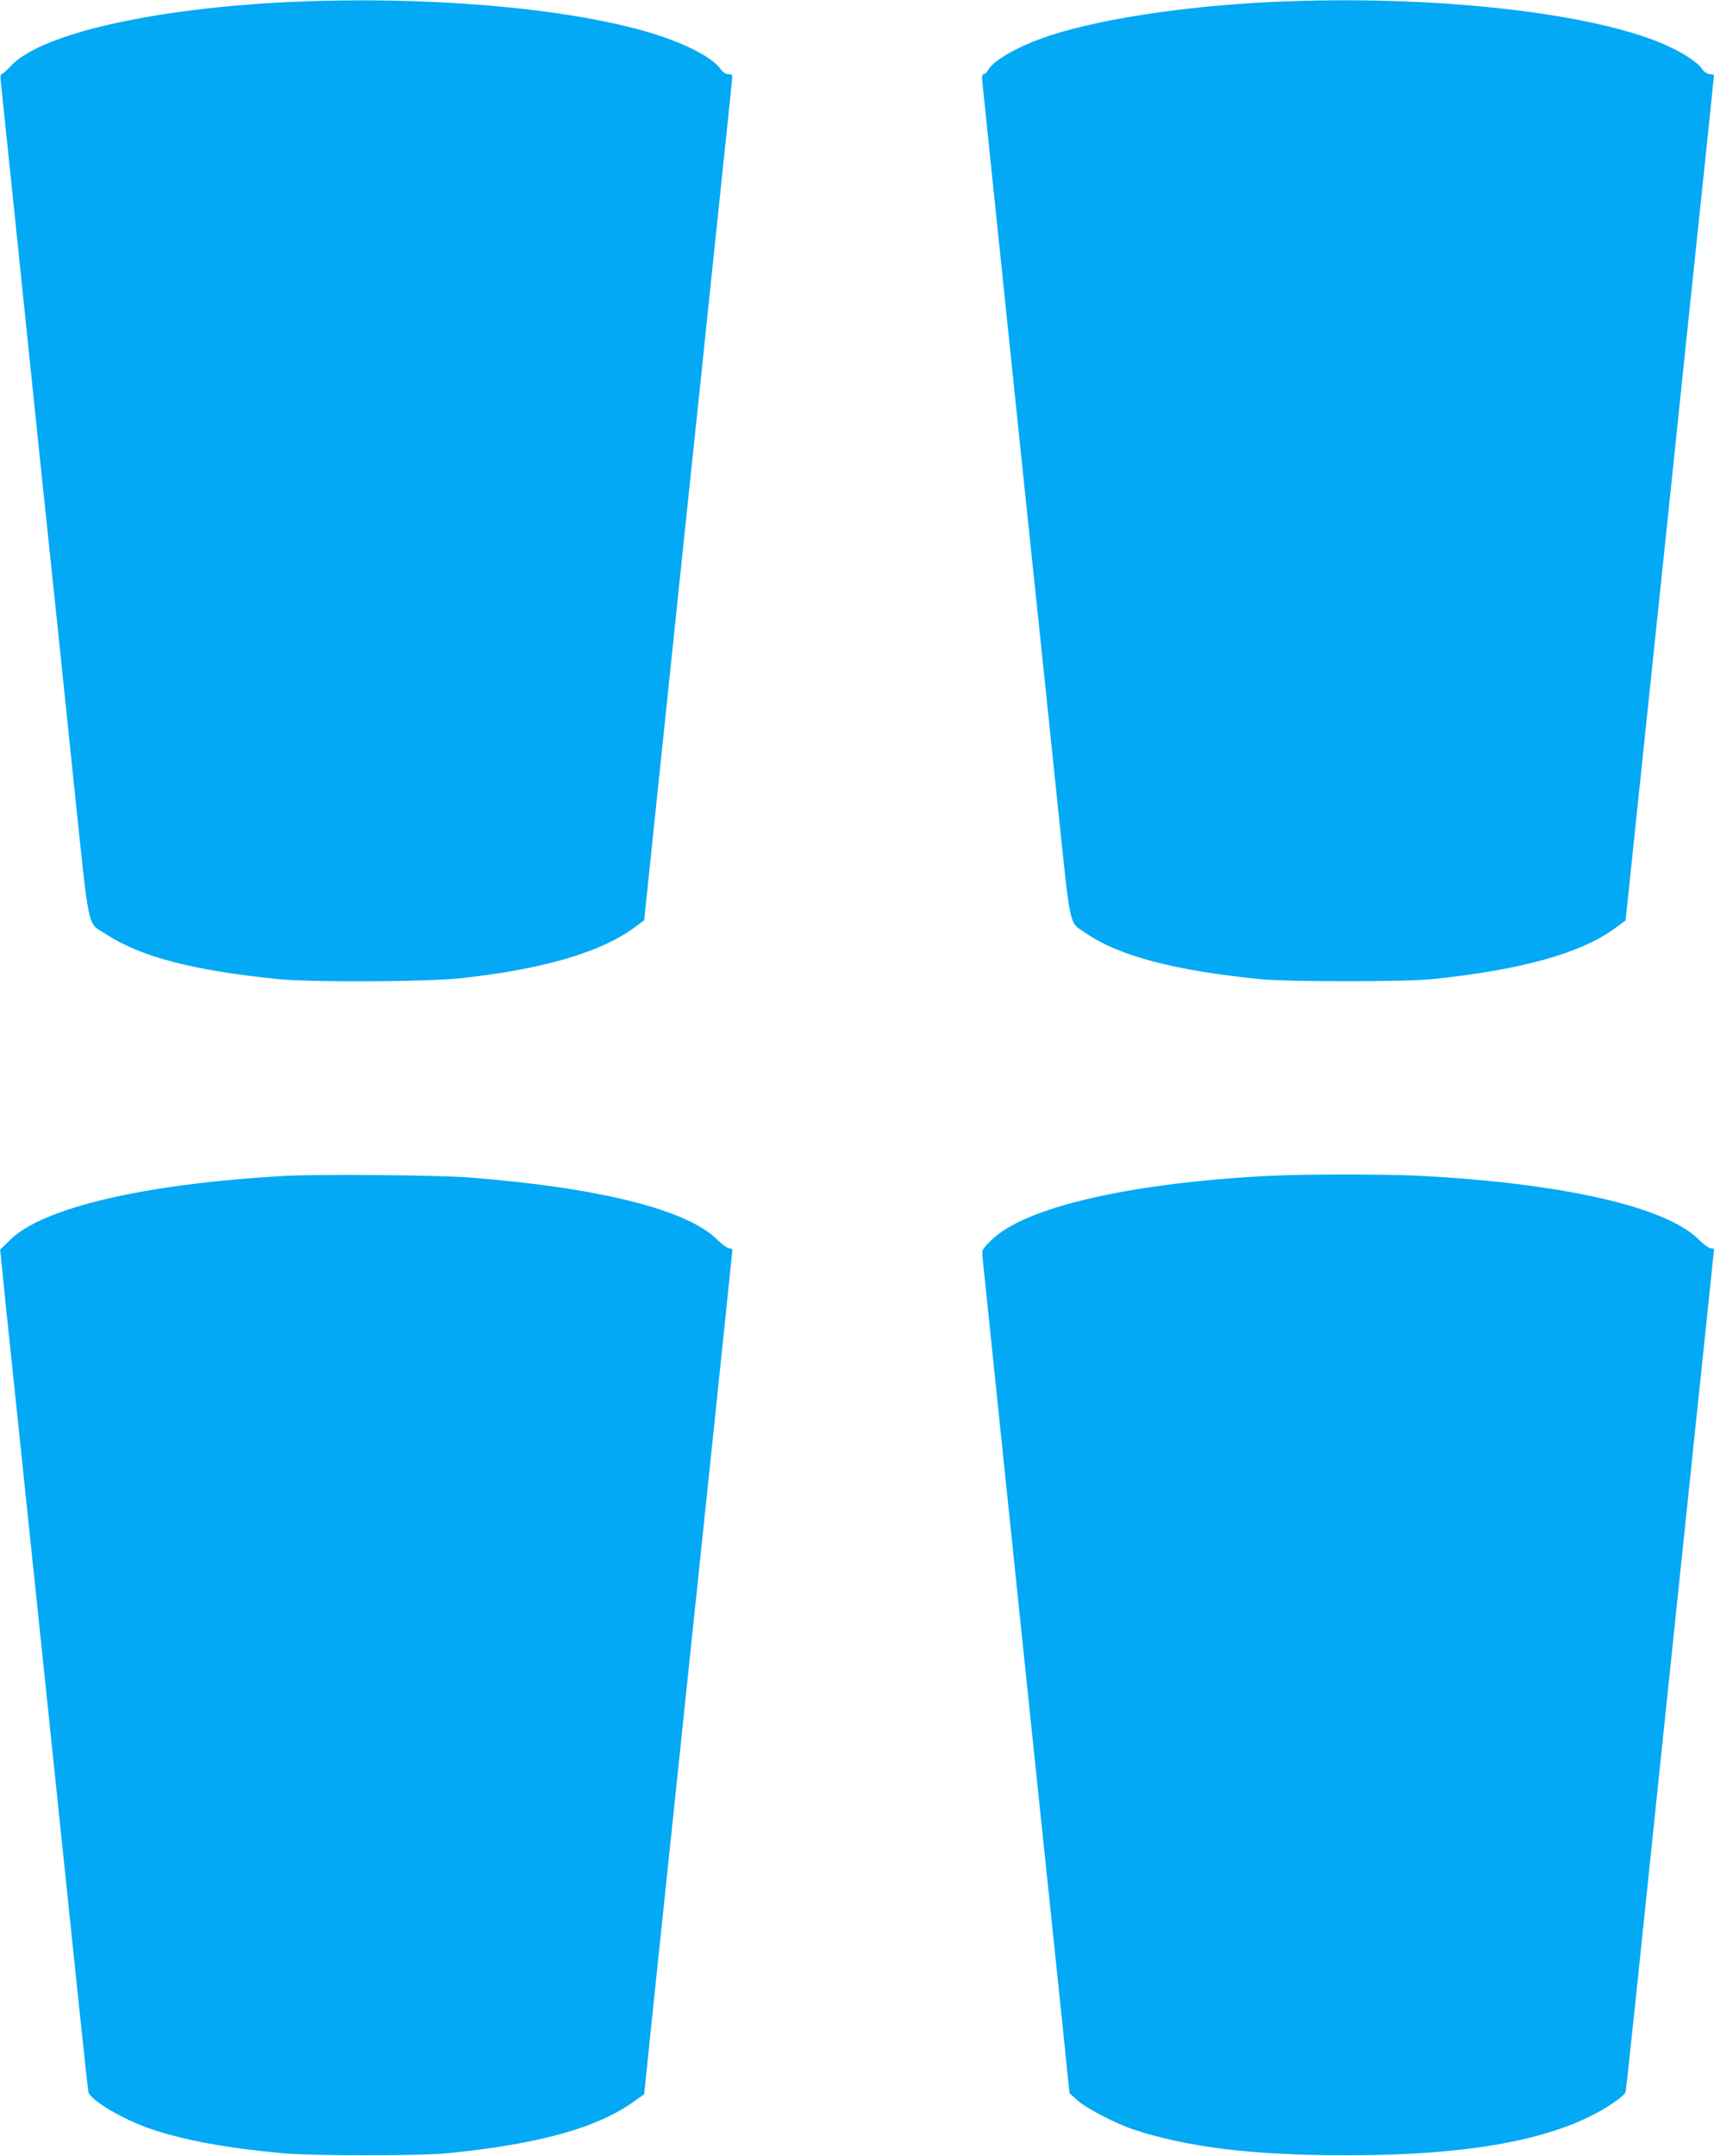 <?xml version="1.0" standalone="no"?>
<!DOCTYPE svg PUBLIC "-//W3C//DTD SVG 20010904//EN"
 "http://www.w3.org/TR/2001/REC-SVG-20010904/DTD/svg10.dtd">
<svg version="1.0" xmlns="http://www.w3.org/2000/svg"
 width="1018pt" height="1280pt" viewBox="0 0 1018 1280"
 preserveAspectRatio="xMidYMid meet">
<g transform="translate(0,1280) scale(0.1,-0.1)"
fill="#03a9f4" stroke="none">
<path d="M1740 12789 c-826 -37 -1497 -189 -1675 -380 -25 -27 -50 -49 -56
-49 -6 0 -8 -19 -4 -47 3 -27 32 -311 66 -633 33 -322 109 -1055 169 -1630 61
-575 149 -1418 196 -1875 99 -941 78 -845 196 -922 205 -133 514 -214 1018
-265 199 -20 874 -17 1085 5 483 52 831 153 1030 299 l61 45 62 594 c34 327
114 1089 177 1694 64 605 154 1463 200 1907 47 444 85 811 85 817 0 6 -11 11
-24 11 -16 0 -32 11 -46 30 -52 73 -227 161 -447 224 -496 142 -1311 210
-2093 175z"/>
<path d="M7570 12789 c-555 -25 -1094 -110 -1389 -219 -155 -57 -283 -133
-311 -184 -7 -14 -19 -26 -27 -26 -10 0 -12 -13 -8 -52 39 -375 179 -1725 265
-2548 61 -575 142 -1353 181 -1730 81 -772 65 -698 172 -772 195 -133 522
-219 1027 -270 170 -17 864 -17 1030 0 529 55 883 154 1085 304 l60 44 78 745
c43 409 125 1194 183 1744 57 550 140 1342 184 1760 44 418 80 763 80 768 0 4
-11 7 -24 7 -16 0 -32 11 -46 30 -31 44 -122 102 -231 149 -444 190 -1386 292
-2309 250z"/>
<path d="M1680 5819 c-823 -47 -1426 -188 -1620 -379 l-59 -58 10 -98 c5 -55
40 -398 79 -764 103 -983 302 -2883 370 -3540 33 -316 62 -585 65 -598 11 -49
208 -165 374 -221 195 -66 451 -113 781 -143 179 -16 807 -16 975 0 536 52
889 149 1107 305 l64 45 42 408 c53 504 214 2038 367 3498 63 604 115 1103
115 1107 0 5 -9 9 -19 9 -11 0 -44 24 -73 53 -178 176 -699 307 -1468 367
-181 15 -916 21 -1110 9z"/>
<path d="M7520 5819 c-819 -43 -1434 -187 -1630 -379 -59 -58 -59 -59 -54
-107 22 -219 218 -2098 314 -3018 66 -627 138 -1320 161 -1540 l41 -400 47
-43 c49 -45 226 -137 330 -172 324 -107 707 -154 1271 -154 749 0 1255 97
1567 301 52 34 85 62 88 76 3 12 27 238 55 502 61 590 237 2268 370 3541 55
522 100 953 100 957 0 4 -9 7 -19 7 -11 0 -44 24 -73 53 -194 193 -806 333
-1653 377 -215 11 -698 11 -915 -1z"/>
</g>
</svg>
